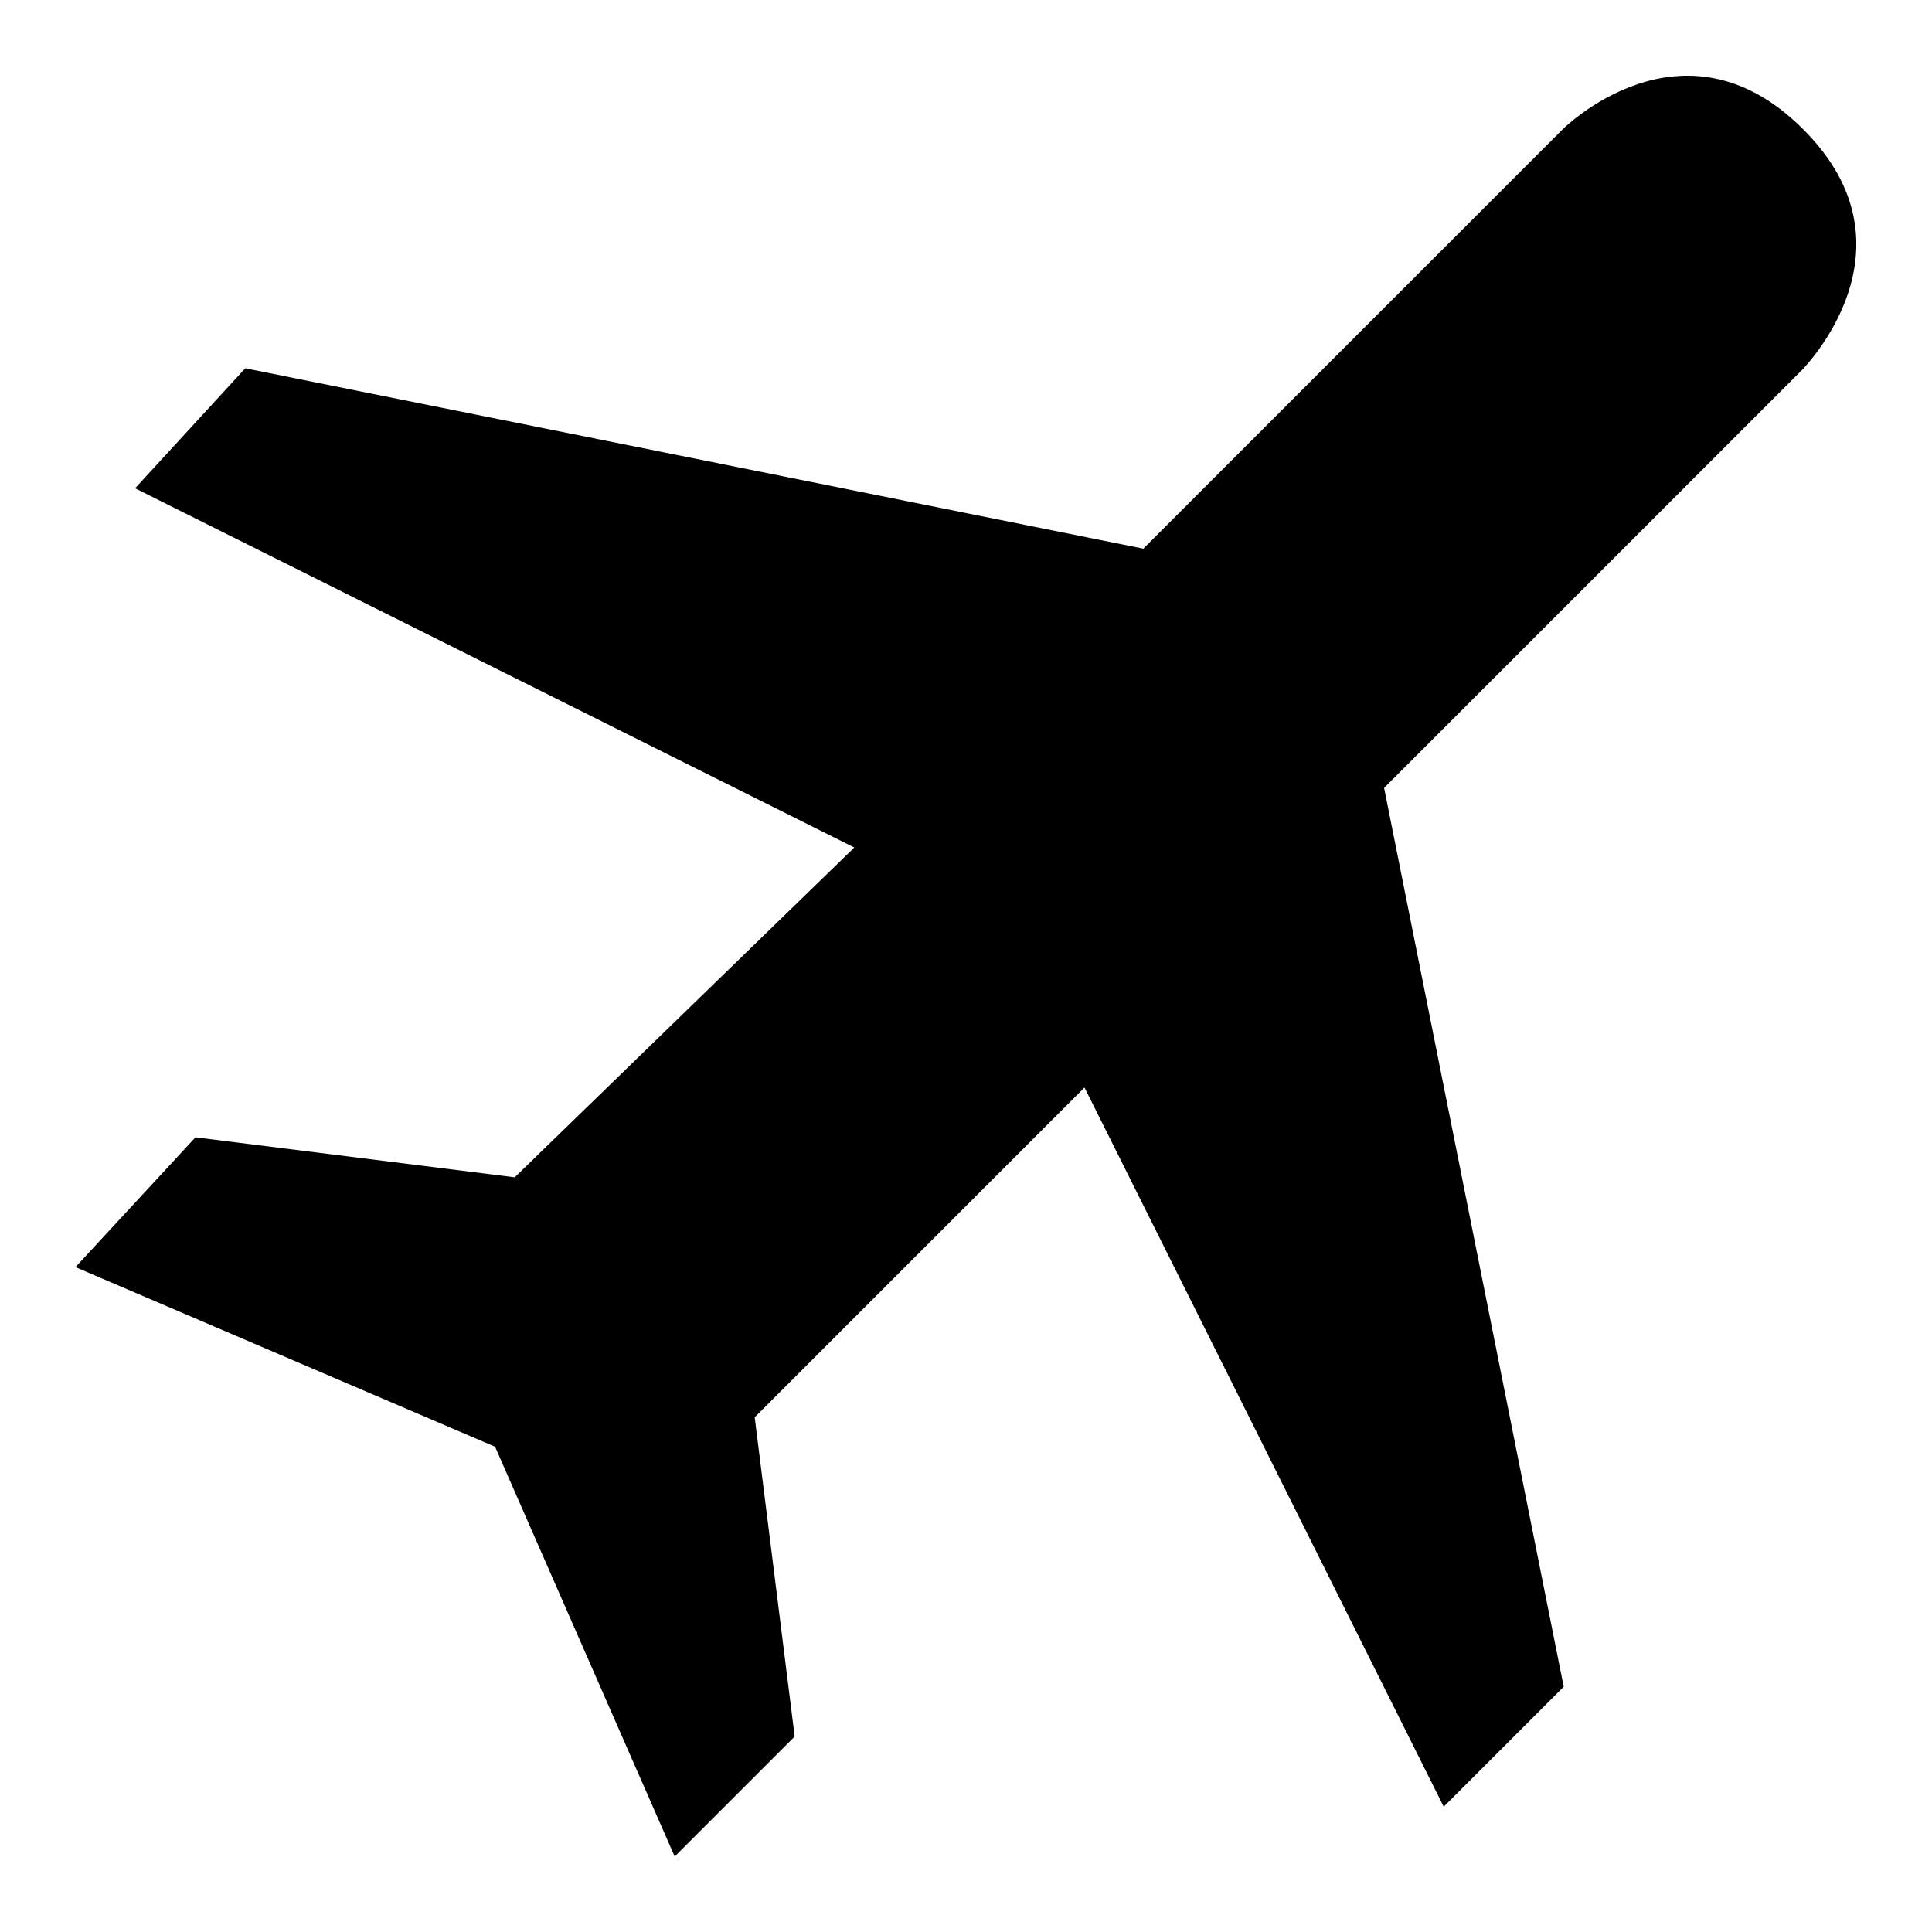<?xml version="1.0" encoding="utf-8"?>
<!-- Svg Vector Icons : http://www.onlinewebfonts.com/icon -->
<!DOCTYPE svg PUBLIC "-//W3C//DTD SVG 1.1//EN" "http://www.w3.org/Graphics/SVG/1.1/DTD/svg11.dtd">
<svg version="1.1" xmlns="http://www.w3.org/2000/svg" xmlns:xlink="http://www.w3.org/1999/xlink" x="0px" y="0px" viewBox="0 0 256 256" enable-background="new 0 0 256 256" xml:space="preserve">
<g> <path fill="#000000" d="M238.9,17.1c-15.9-15.9-31.8,0-31.8,0l-55.6,55.6L32.5,48.8L17.9,64.7l95.3,47.6l-45,43.7l-42.3-5.3 L10,167.9l55.6,23.8L89.4,246l15.9-15.9l-5.3-42.3l43.7-43.7l47.6,95.3l15.9-15.9l-23.8-119.1l55.6-55.6 C238.9,48.8,254.8,32.9,238.9,17.1"/></g>
</svg>